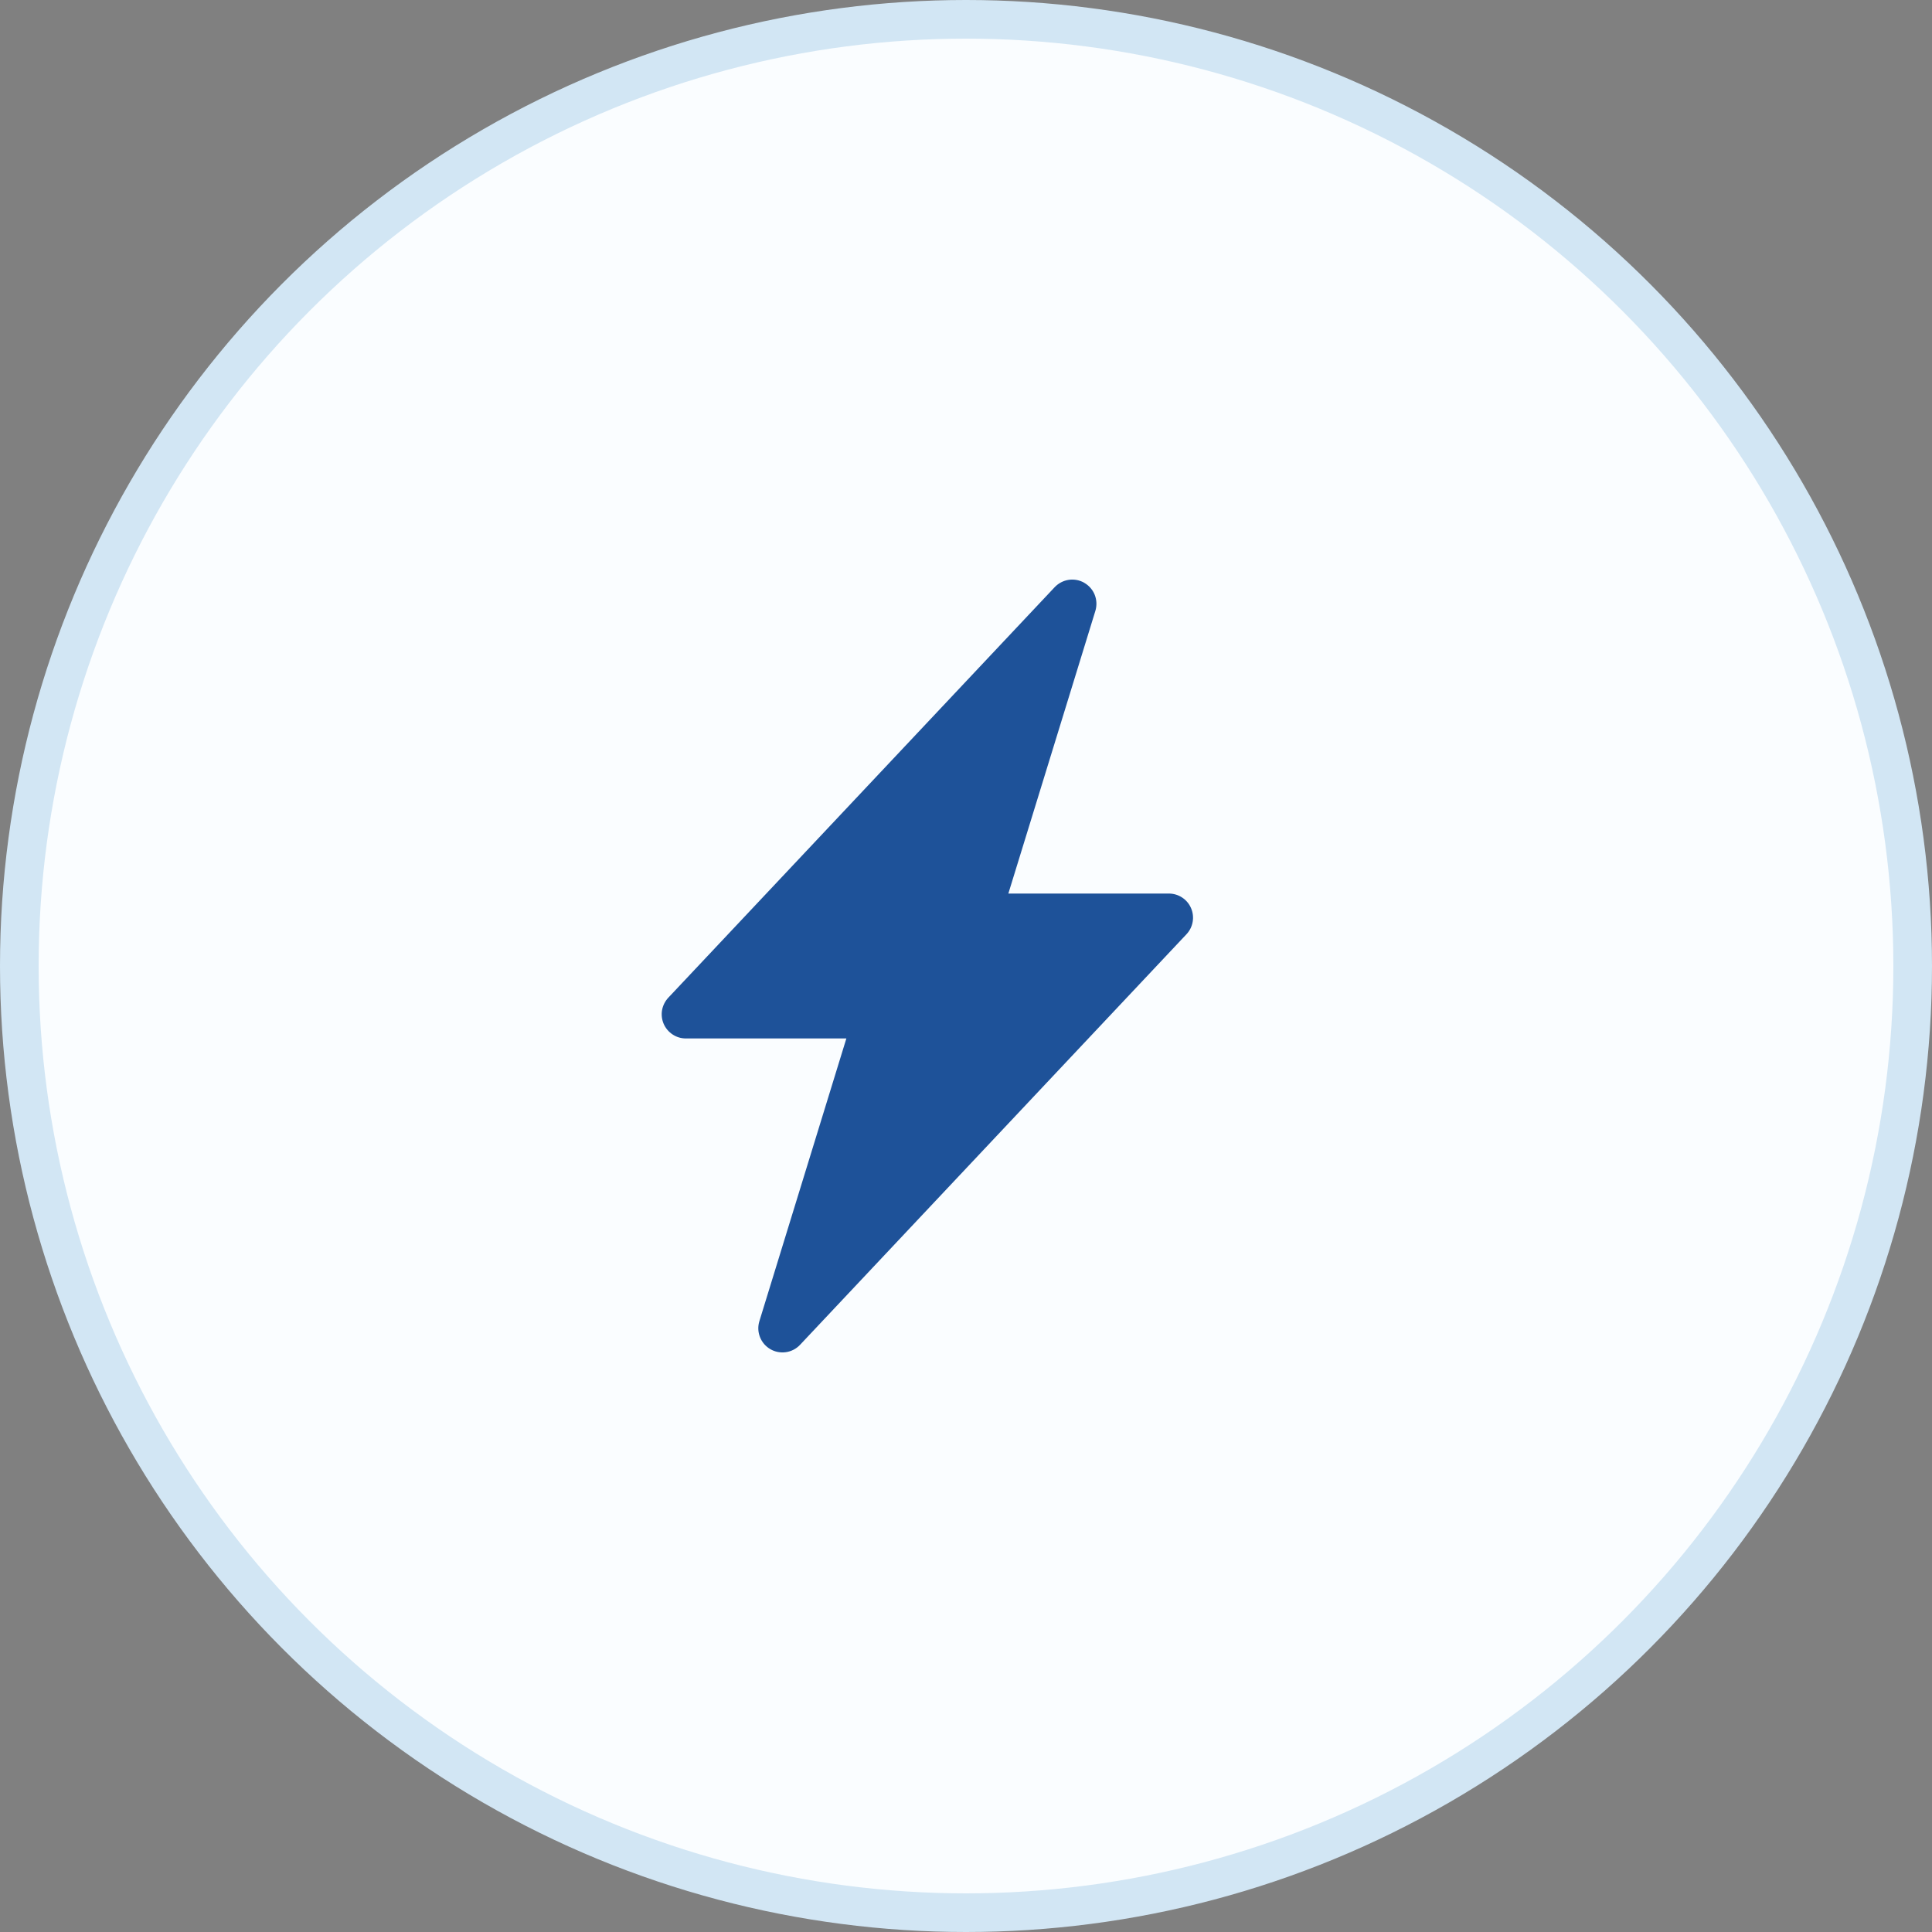 <svg width="50" height="50" viewBox="0 0 50 50" fill="none" xmlns="http://www.w3.org/2000/svg">
<rect x="0" y="0" width="50" height="50" fill="#808080" stroke="none"/>
<circle cx="25" cy="25" r="24.5" fill="#FAFDFF" stroke="#D2E6F4"/>
<g clip-path="url(#clip0_814_343)">
<path d="M28.064 15.085C28.186 15.156 28.281 15.266 28.333 15.398C28.384 15.53 28.389 15.675 28.348 15.81L26.096 23.125H30.25C30.372 23.125 30.492 23.161 30.594 23.228C30.696 23.295 30.776 23.39 30.824 23.502C30.873 23.614 30.887 23.738 30.866 23.858C30.845 23.979 30.789 24.09 30.705 24.179L20.705 34.804C20.608 34.907 20.48 34.974 20.34 34.994C20.2 35.014 20.058 34.987 19.936 34.916C19.814 34.845 19.719 34.735 19.668 34.603C19.616 34.471 19.611 34.326 19.653 34.191L21.904 26.875H17.75C17.628 26.875 17.509 26.84 17.407 26.772C17.305 26.705 17.225 26.61 17.176 26.498C17.128 26.386 17.113 26.262 17.134 26.142C17.156 26.022 17.212 25.91 17.295 25.821L27.295 15.196C27.392 15.094 27.52 15.027 27.66 15.006C27.8 14.986 27.942 15.013 28.064 15.084V15.085Z" fill="#1E5299"/>
</g>
<defs>
<clipPath id="clip0_814_343">
<rect width="20" height="20" fill="white" transform="translate(14 15)"/>
</clipPath>
</defs>
</svg>
